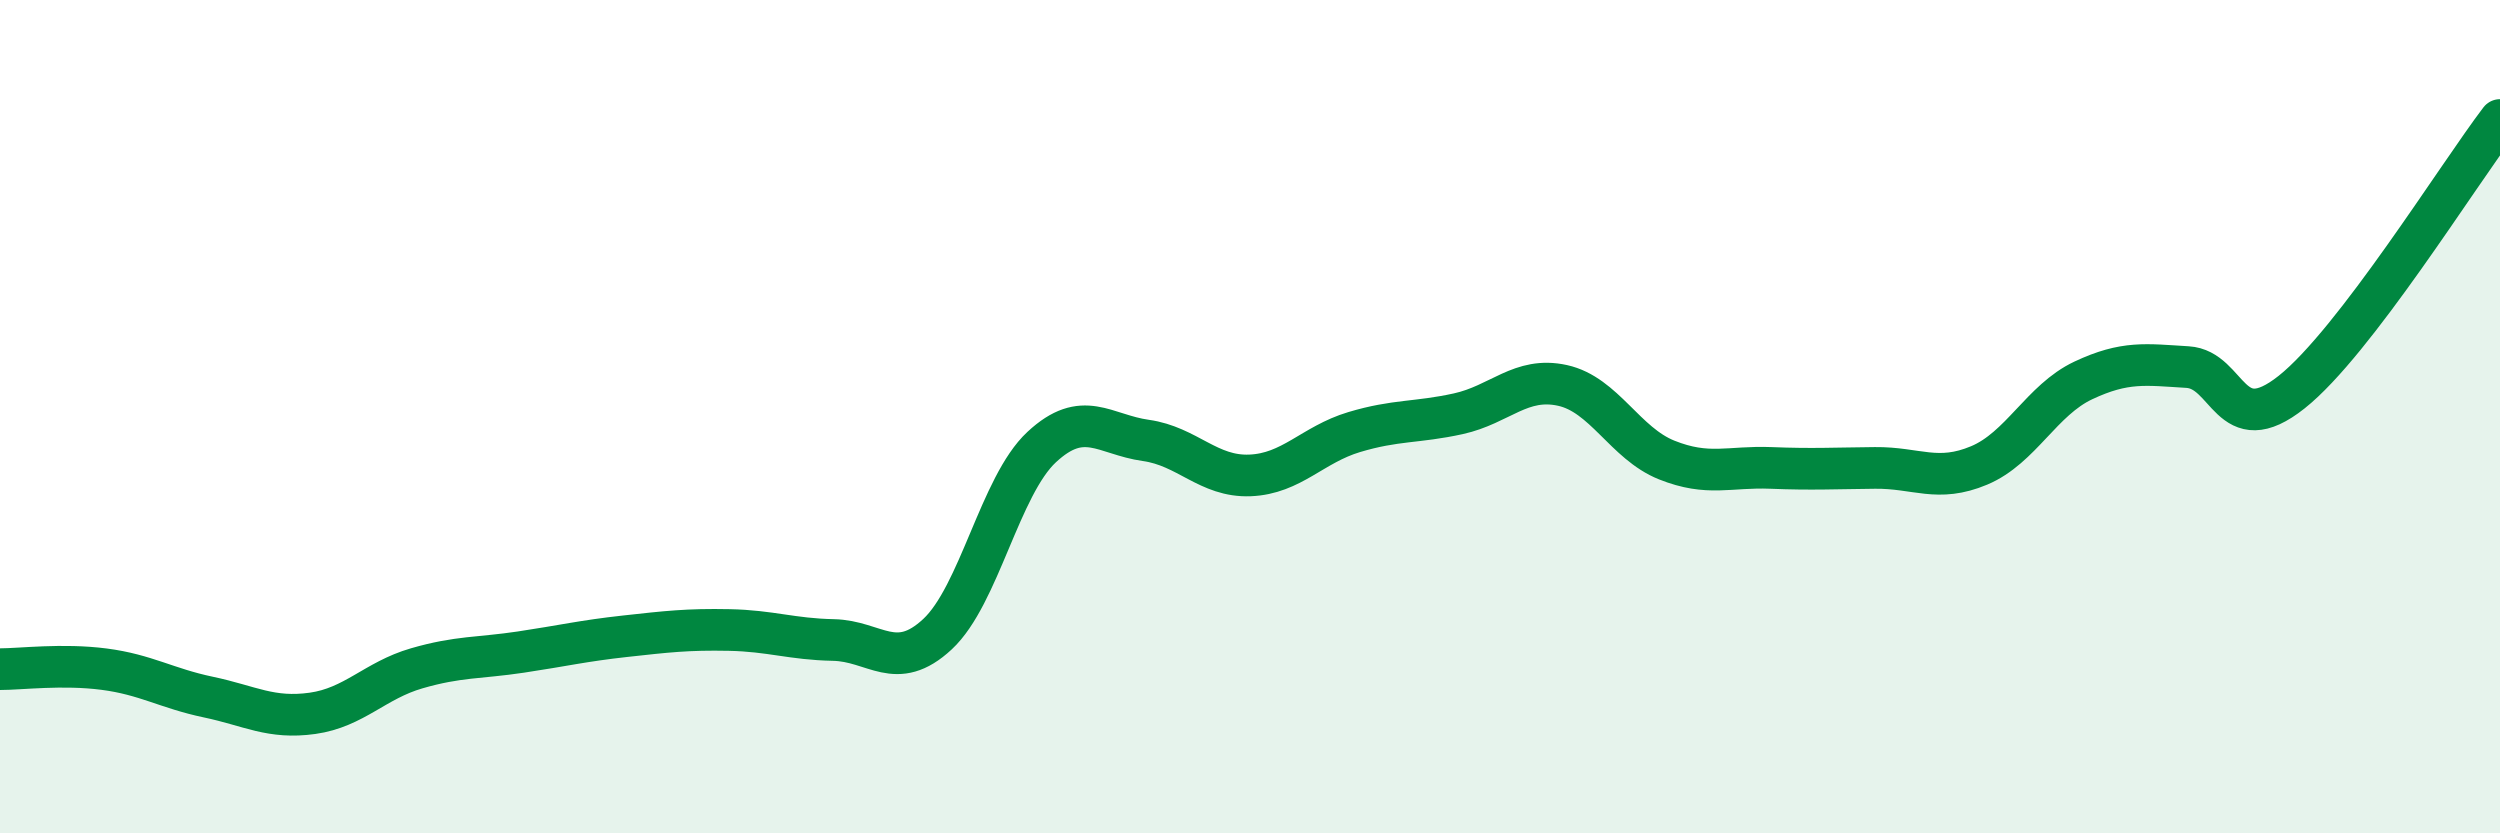 
    <svg width="60" height="20" viewBox="0 0 60 20" xmlns="http://www.w3.org/2000/svg">
      <path
        d="M 0,16.06 C 0.5,16.06 1.5,15.93 2.5,16.06 C 3.5,16.19 4,16.52 5,16.73 C 6,16.94 6.5,17.26 7.5,17.12 C 8.5,16.98 9,16.33 10,16.04 C 11,15.75 11.5,15.8 12.5,15.65 C 13.5,15.5 14,15.38 15,15.27 C 16,15.16 16.5,15.1 17.5,15.12 C 18.5,15.14 19,15.34 20,15.36 C 21,15.38 21.5,16.15 22.5,15.22 C 23.5,14.29 24,11.66 25,10.73 C 26,9.8 26.5,10.43 27.5,10.57 C 28.5,10.71 29,11.45 30,11.41 C 31,11.37 31.5,10.67 32.5,10.37 C 33.5,10.07 34,10.15 35,9.93 C 36,9.71 36.5,9.03 37.5,9.25 C 38.5,9.47 39,10.64 40,11.04 C 41,11.44 41.5,11.19 42.5,11.23 C 43.5,11.27 44,11.24 45,11.23 C 46,11.22 46.5,11.59 47.5,11.17 C 48.5,10.75 49,9.6 50,9.13 C 51,8.66 51.5,8.75 52.5,8.81 C 53.5,8.87 53.5,10.6 55,9.41 C 56.5,8.22 59,4.19 60,2.88L60 20L0 20Z"
        fill="#008740"
        opacity="0.1"
        stroke-linecap="round"
        stroke-linejoin="round"
      />
      <path
        d="M 0,16.06 C 0.5,16.06 1.5,15.93 2.5,16.06 C 3.5,16.19 4,16.52 5,16.73 C 6,16.94 6.5,17.26 7.5,17.12 C 8.5,16.98 9,16.33 10,16.04 C 11,15.75 11.5,15.8 12.5,15.65 C 13.5,15.5 14,15.38 15,15.27 C 16,15.16 16.5,15.1 17.5,15.12 C 18.5,15.14 19,15.34 20,15.36 C 21,15.38 21.5,16.15 22.5,15.22 C 23.5,14.29 24,11.66 25,10.73 C 26,9.8 26.5,10.43 27.5,10.57 C 28.5,10.71 29,11.45 30,11.41 C 31,11.37 31.5,10.67 32.5,10.37 C 33.5,10.07 34,10.15 35,9.93 C 36,9.71 36.5,9.03 37.5,9.25 C 38.5,9.47 39,10.64 40,11.04 C 41,11.44 41.5,11.19 42.5,11.23 C 43.5,11.27 44,11.24 45,11.23 C 46,11.22 46.5,11.59 47.5,11.17 C 48.5,10.75 49,9.6 50,9.13 C 51,8.66 51.5,8.75 52.5,8.81 C 53.5,8.87 53.5,10.6 55,9.41 C 56.5,8.22 59,4.19 60,2.88"
        stroke="#008740"
        stroke-width="1"
        fill="none"
        stroke-linecap="round"
        stroke-linejoin="round"
      />
    </svg>
  